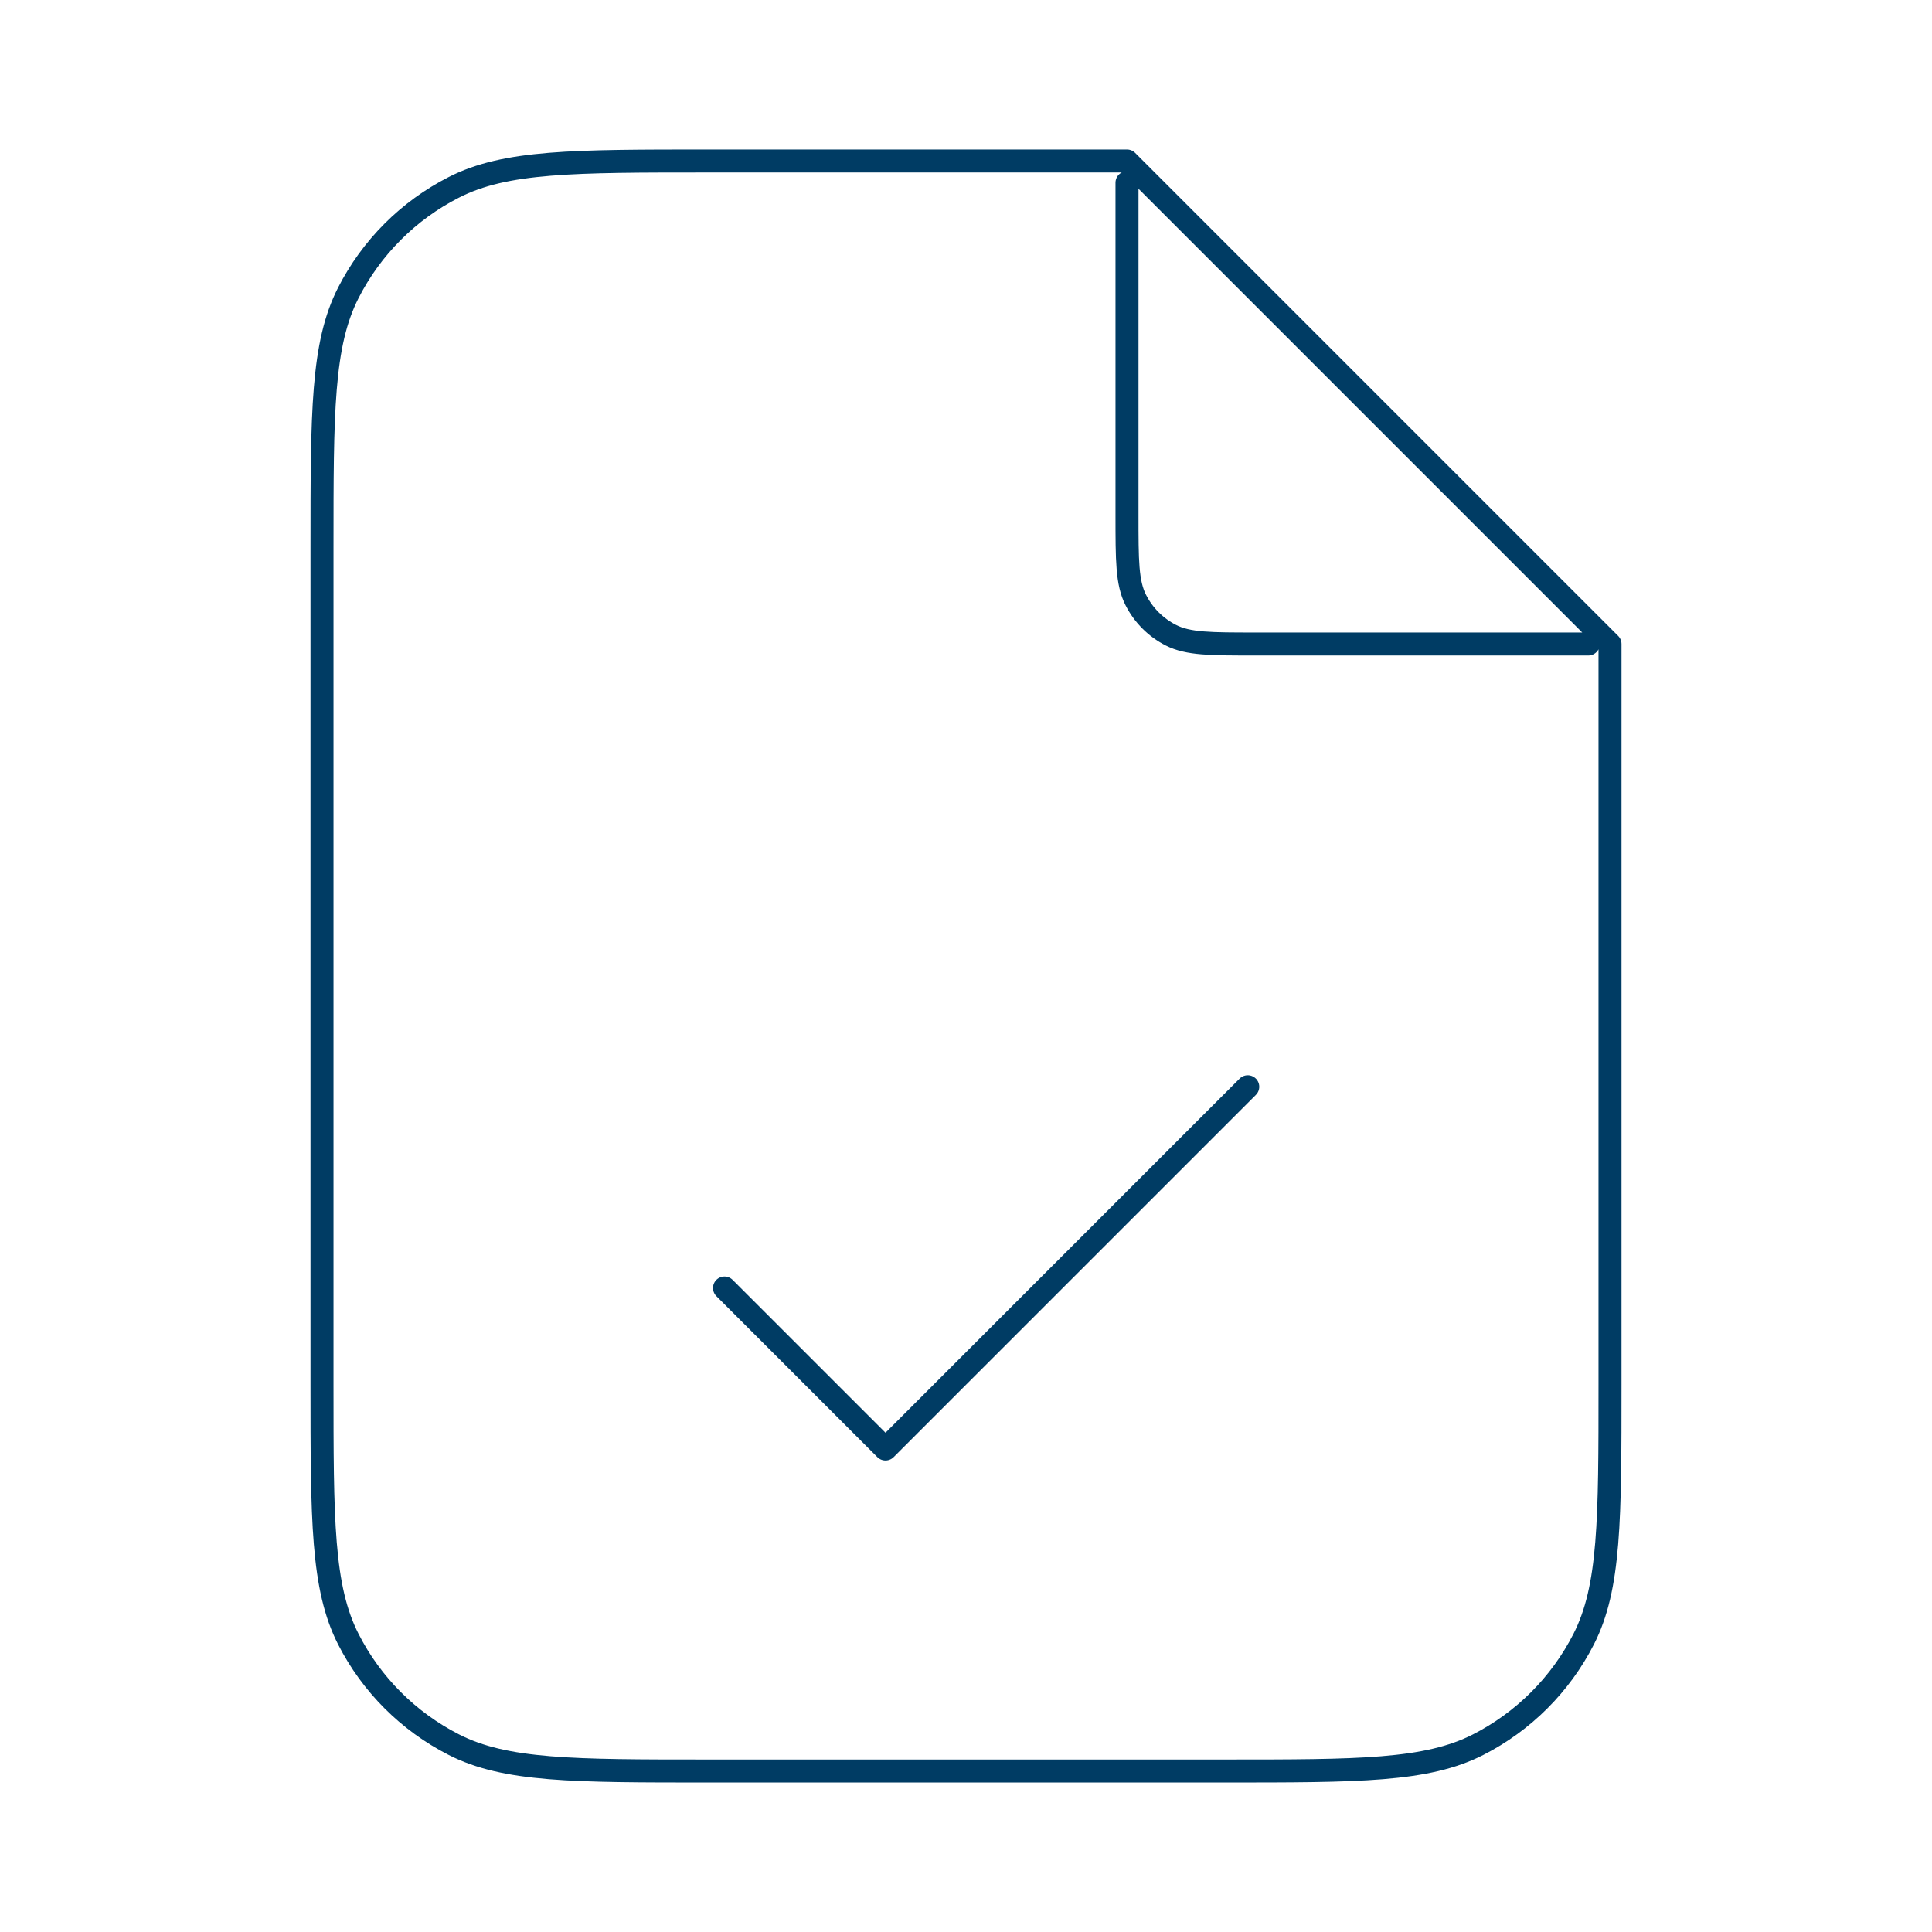 <?xml version="1.0" encoding="UTF-8"?> <svg xmlns="http://www.w3.org/2000/svg" viewBox="0 0 42.00 42.00" data-guides="{&quot;vertical&quot;:[],&quot;horizontal&quot;:[]}"><defs></defs><path fill="none" stroke="#003c64" fill-opacity="1" stroke-width="0.5" stroke-opacity="1" stroke-linecap="round" stroke-linejoin="round" id="tSvg114b2e1a43a" title="Path 3" d="M24.5 3.972C24.5 6.381 24.5 8.791 24.5 11.2C24.5 12.18 24.5 12.67 24.691 13.044C24.858 13.374 25.126 13.642 25.455 13.809C25.83 14 26.32 14 27.3 14C29.709 14 32.119 14 34.528 14M15.75 28C16.916 29.166 18.083 30.333 19.25 31.5C21.875 28.875 24.5 26.25 27.125 23.625M24.5 3.5C21.466 3.5 18.433 3.5 15.4 3.5C12.46 3.5 10.989 3.5 9.867 4.072C8.879 4.575 8.075 5.379 7.572 6.367C7 7.489 7 8.96 7 11.9C7 17.966 7 24.033 7 30.1C7 33.04 7 34.51 7.572 35.633C8.075 36.621 8.879 37.424 9.867 37.928C10.989 38.5 12.46 38.5 15.4 38.5C19.133 38.5 22.866 38.5 26.6 38.5C29.54 38.5 31.01 38.5 32.133 37.928C33.121 37.424 33.924 36.621 34.428 35.633C35 34.51 35 33.04 35 30.1C35 24.733 35 19.366 35 14C31.5 10.5 28 7 24.5 3.5Z"></path></svg> 
